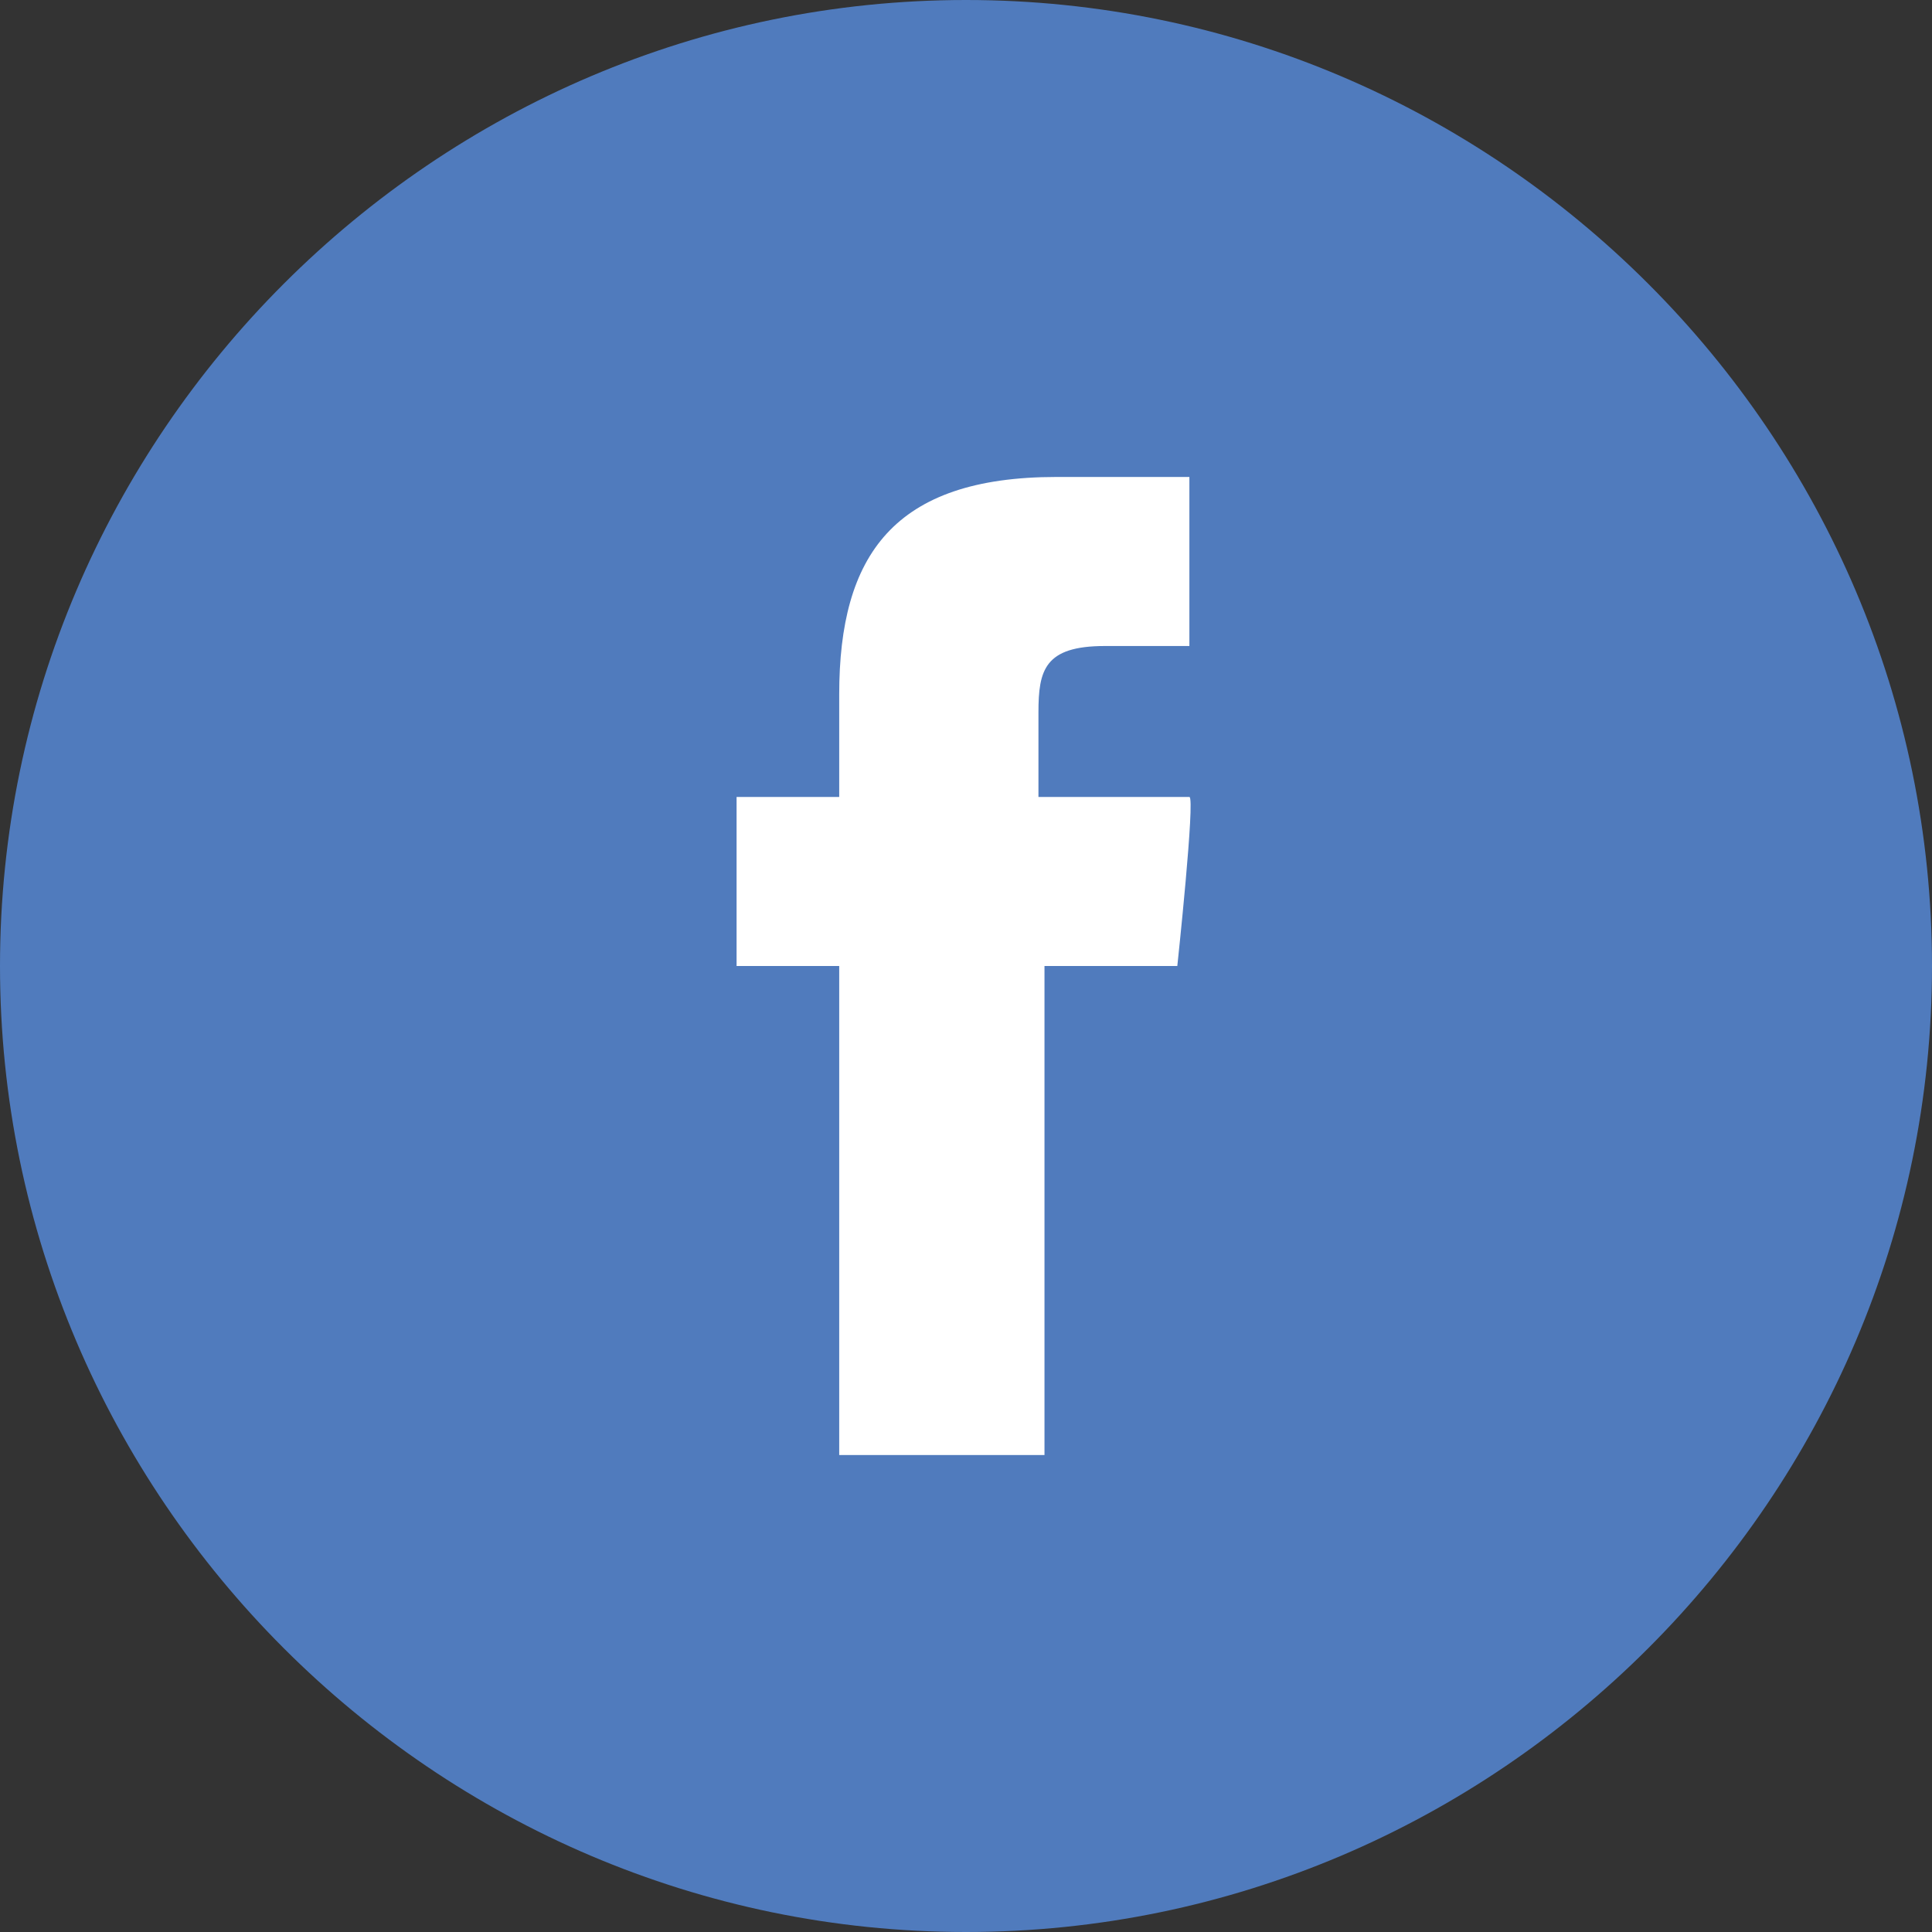 <?xml version="1.0" encoding="utf-8"?>
<!-- Generator: Adobe Illustrator 19.0.0, SVG Export Plug-In . SVG Version: 6.00 Build 0)  -->
<svg version="1.1" id="facebook" xmlns="http://www.w3.org/2000/svg" xmlns:xlink="http://www.w3.org/1999/xlink" x="0px" y="0px"
	 viewBox="-233 235 32 32" style="enable-background:new -233 235 32 32;" xml:space="preserve">
<rect x="-233" y="235" width="32" height="32" fill="#333333" stroke="none"/>
<style type="text/css">
	.st0{fill:#FFFFFF;}
	.st1{fill:#507BBD;}
</style>
<rect x="-223.8" y="241.2" class="st0" width="14.4" height="19.6"/>
<path class="st1" d="M-217,235c-8.8,0-16,7.2-16,16s7.2,16,16,16s16-7.2,16-16S-208.2,235-217,235z M-213.5,251h-2.2v8.1h-3.4V251
	h-1.7v-2.8h1.7v-1.7c0-2.3,0.9-3.6,3.6-3.6h2.2v2.8h-1.4c-1,0-1.1,0.4-1.1,1.1l0,1.4h2.5C-213.2,248.2-213.5,251-213.5,251z"/>
</svg>
